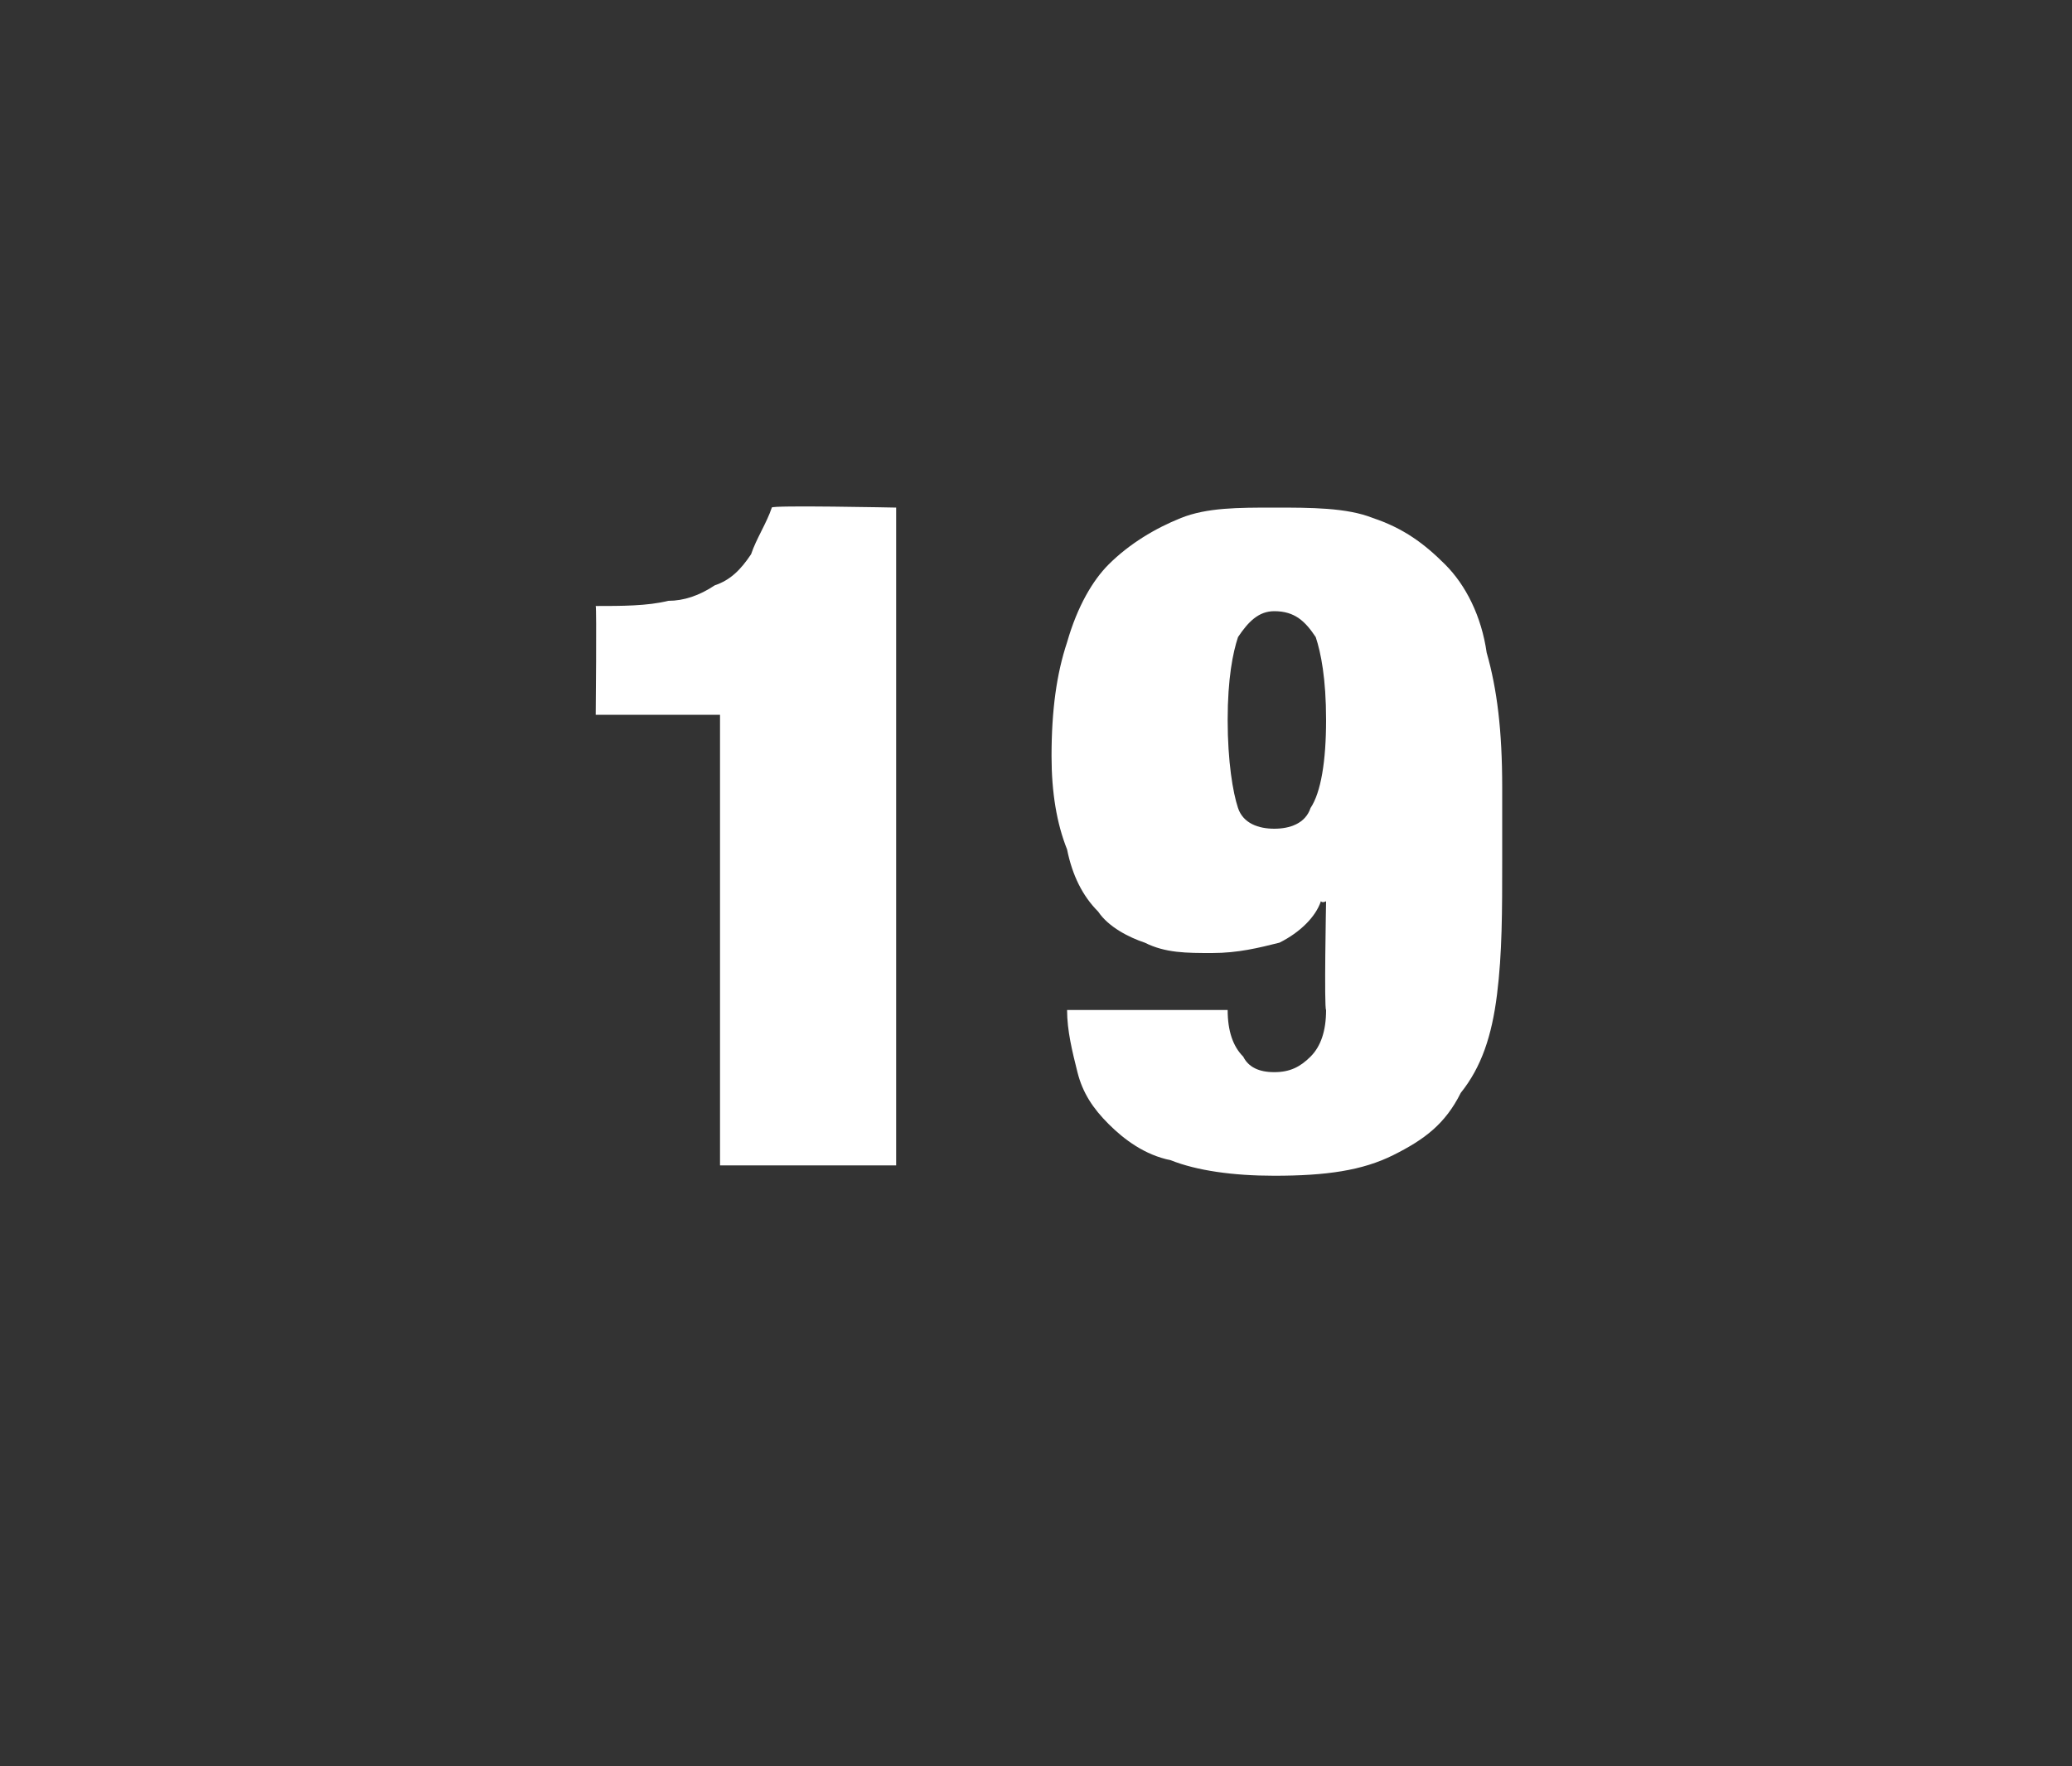 <?xml version="1.0" standalone="no"?><!DOCTYPE svg PUBLIC "-//W3C//DTD SVG 1.1//EN" "http://www.w3.org/Graphics/SVG/1.1/DTD/svg11.dtd"><svg xmlns="http://www.w3.org/2000/svg" version="1.1" width="40px" height="34.1px" viewBox="0 -5 40 34.1" style="top:-5px"><rect x="0" y="-5" width="40" height="34.1" fill="#333333" stroke="none"/>  <desc>19</desc>  <defs/>  <g id="Polygon63986">    <path d="M 13.9 17.5 L 17.3 17.5 L 17.3 4.8 C 17.3 4.8 14.87 4.75 14.9 4.8 C 14.8 5.1 14.6 5.4 14.5 5.7 C 14.3 6 14.1 6.2 13.8 6.3 C 13.5 6.5 13.2 6.6 12.9 6.6 C 12.5 6.7 12 6.7 11.5 6.7 C 11.52 6.73 11.5 8.8 11.5 8.8 L 13.9 8.8 L 13.9 17.5 Z M 23.7 8.9 C 23.7 8.1 23.8 7.6 23.9 7.3 C 24.1 7 24.3 6.8 24.6 6.8 C 25 6.8 25.2 7 25.4 7.3 C 25.5 7.6 25.6 8.1 25.6 8.9 C 25.6 9.7 25.5 10.3 25.3 10.6 C 25.2 10.9 24.9 11 24.6 11 C 24.3 11 24 10.9 23.9 10.6 C 23.8 10.3 23.7 9.7 23.7 8.9 Z M 24 15.4 C 23.8 15.2 23.7 14.9 23.7 14.5 C 23.7 14.5 20.6 14.5 20.6 14.5 C 20.6 14.9 20.7 15.3 20.8 15.7 C 20.9 16.1 21.1 16.4 21.4 16.7 C 21.7 17 22.1 17.3 22.6 17.4 C 23.1 17.6 23.8 17.7 24.6 17.7 C 25.6 17.7 26.3 17.6 26.9 17.3 C 27.5 17 27.9 16.7 28.2 16.1 C 28.6 15.6 28.8 15 28.9 14.2 C 29 13.4 29 12.6 29 11.6 C 29 11.6 29 10.2 29 10.2 C 29 9.1 28.9 8.3 28.7 7.6 C 28.6 6.9 28.3 6.3 27.9 5.9 C 27.5 5.5 27.1 5.2 26.5 5 C 26 4.8 25.3 4.8 24.6 4.8 C 23.9 4.8 23.3 4.8 22.8 5 C 22.3 5.2 21.8 5.5 21.4 5.9 C 21.1 6.2 20.8 6.7 20.6 7.4 C 20.4 8 20.3 8.7 20.3 9.6 C 20.3 10.3 20.4 10.9 20.6 11.4 C 20.7 11.9 20.9 12.3 21.2 12.6 C 21.4 12.9 21.8 13.1 22.1 13.2 C 22.5 13.4 22.9 13.4 23.4 13.4 C 23.9 13.4 24.3 13.3 24.7 13.2 C 25.1 13 25.4 12.7 25.5 12.4 C 25.53 12.44 25.6 12.4 25.6 12.4 C 25.6 12.4 25.56 14.47 25.6 14.5 C 25.6 14.9 25.5 15.2 25.3 15.4 C 25.1 15.6 24.9 15.7 24.6 15.7 C 24.3 15.7 24.1 15.6 24 15.4 C 24 15.4 24 15.4 24 15.4 Z " stroke="none" fill="#fff"/>  </g></svg>